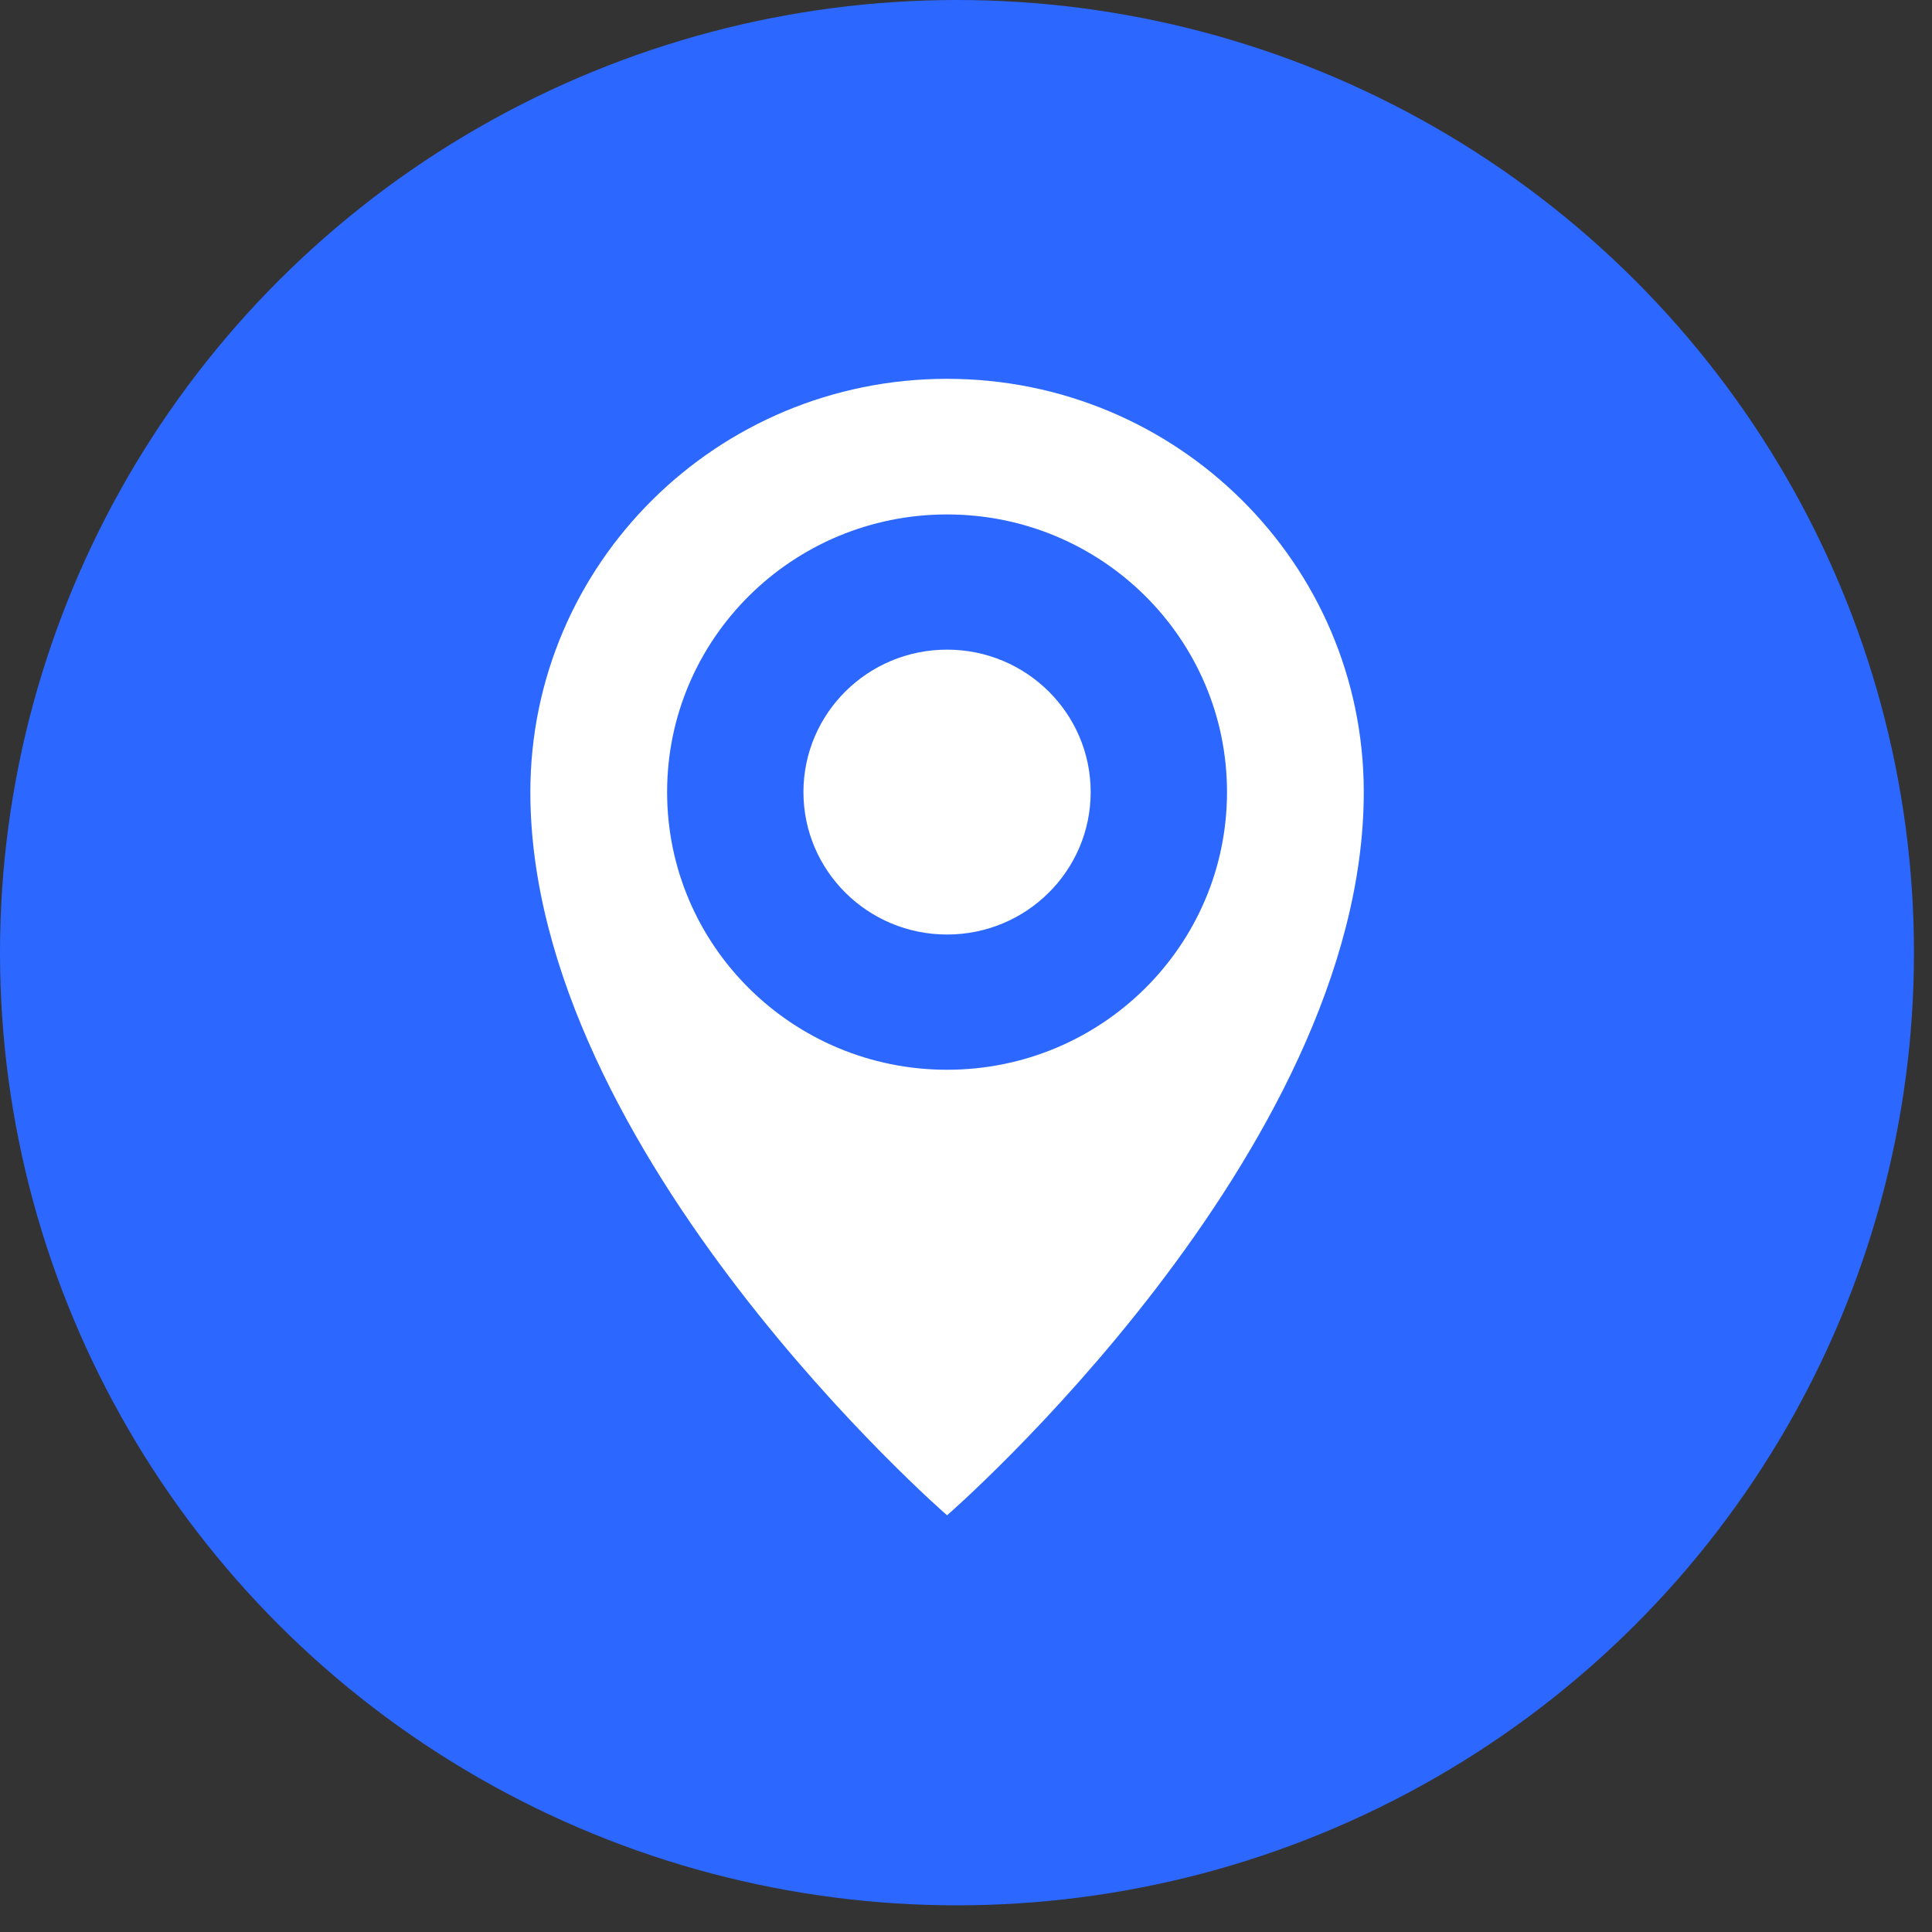 <?xml version="1.0" encoding="UTF-8"?>
<svg width="51px" height="51px" viewBox="0 0 51 51" version="1.1" xmlns="http://www.w3.org/2000/svg" xmlns:xlink="http://www.w3.org/1999/xlink">
    <rect x="0" y="0" width="51" height="51" fill="#333333" stroke="none"/>
    <!-- Generator: Sketch 59.1 (86144) - https://sketch.com -->
    <title>地址</title>
    <desc>Created with Sketch.</desc>
    <g id="页面-1" stroke="none" stroke-width="1" fill="none" fill-rule="evenodd">
        <g id="1440" transform="translate(-86, -744)">
            <g id="地址" transform="translate(86, 744)">
                <ellipse id="Oval" fill="#2C68FF" cx="25.262" cy="25.148" rx="25.262" ry="25.148"></ellipse>
                <path d="M25,17.149 C22.906,17.149 21.209,18.832 21.209,20.909 C21.209,22.986 22.906,24.669 25,24.669 C27.094,24.669 28.791,22.986 28.791,20.909 C28.791,18.832 27.094,17.149 25,17.149 M25,28.239 C20.919,28.239 17.61,24.957 17.61,20.909 C17.61,16.862 20.919,13.58 25,13.58 C29.082,13.58 32.39,16.862 32.39,20.909 C32.39,24.957 29.082,28.239 25,28.239 M25,10 C18.925,10 14,14.884 14,20.909 C14,30.454 25,40 25,40 C25,40 36,30.454 36,20.909 C36,14.884 31.075,10 25,10" id="position" fill="#FFFFFF"></path>
            </g>
        </g>
    </g>
</svg>